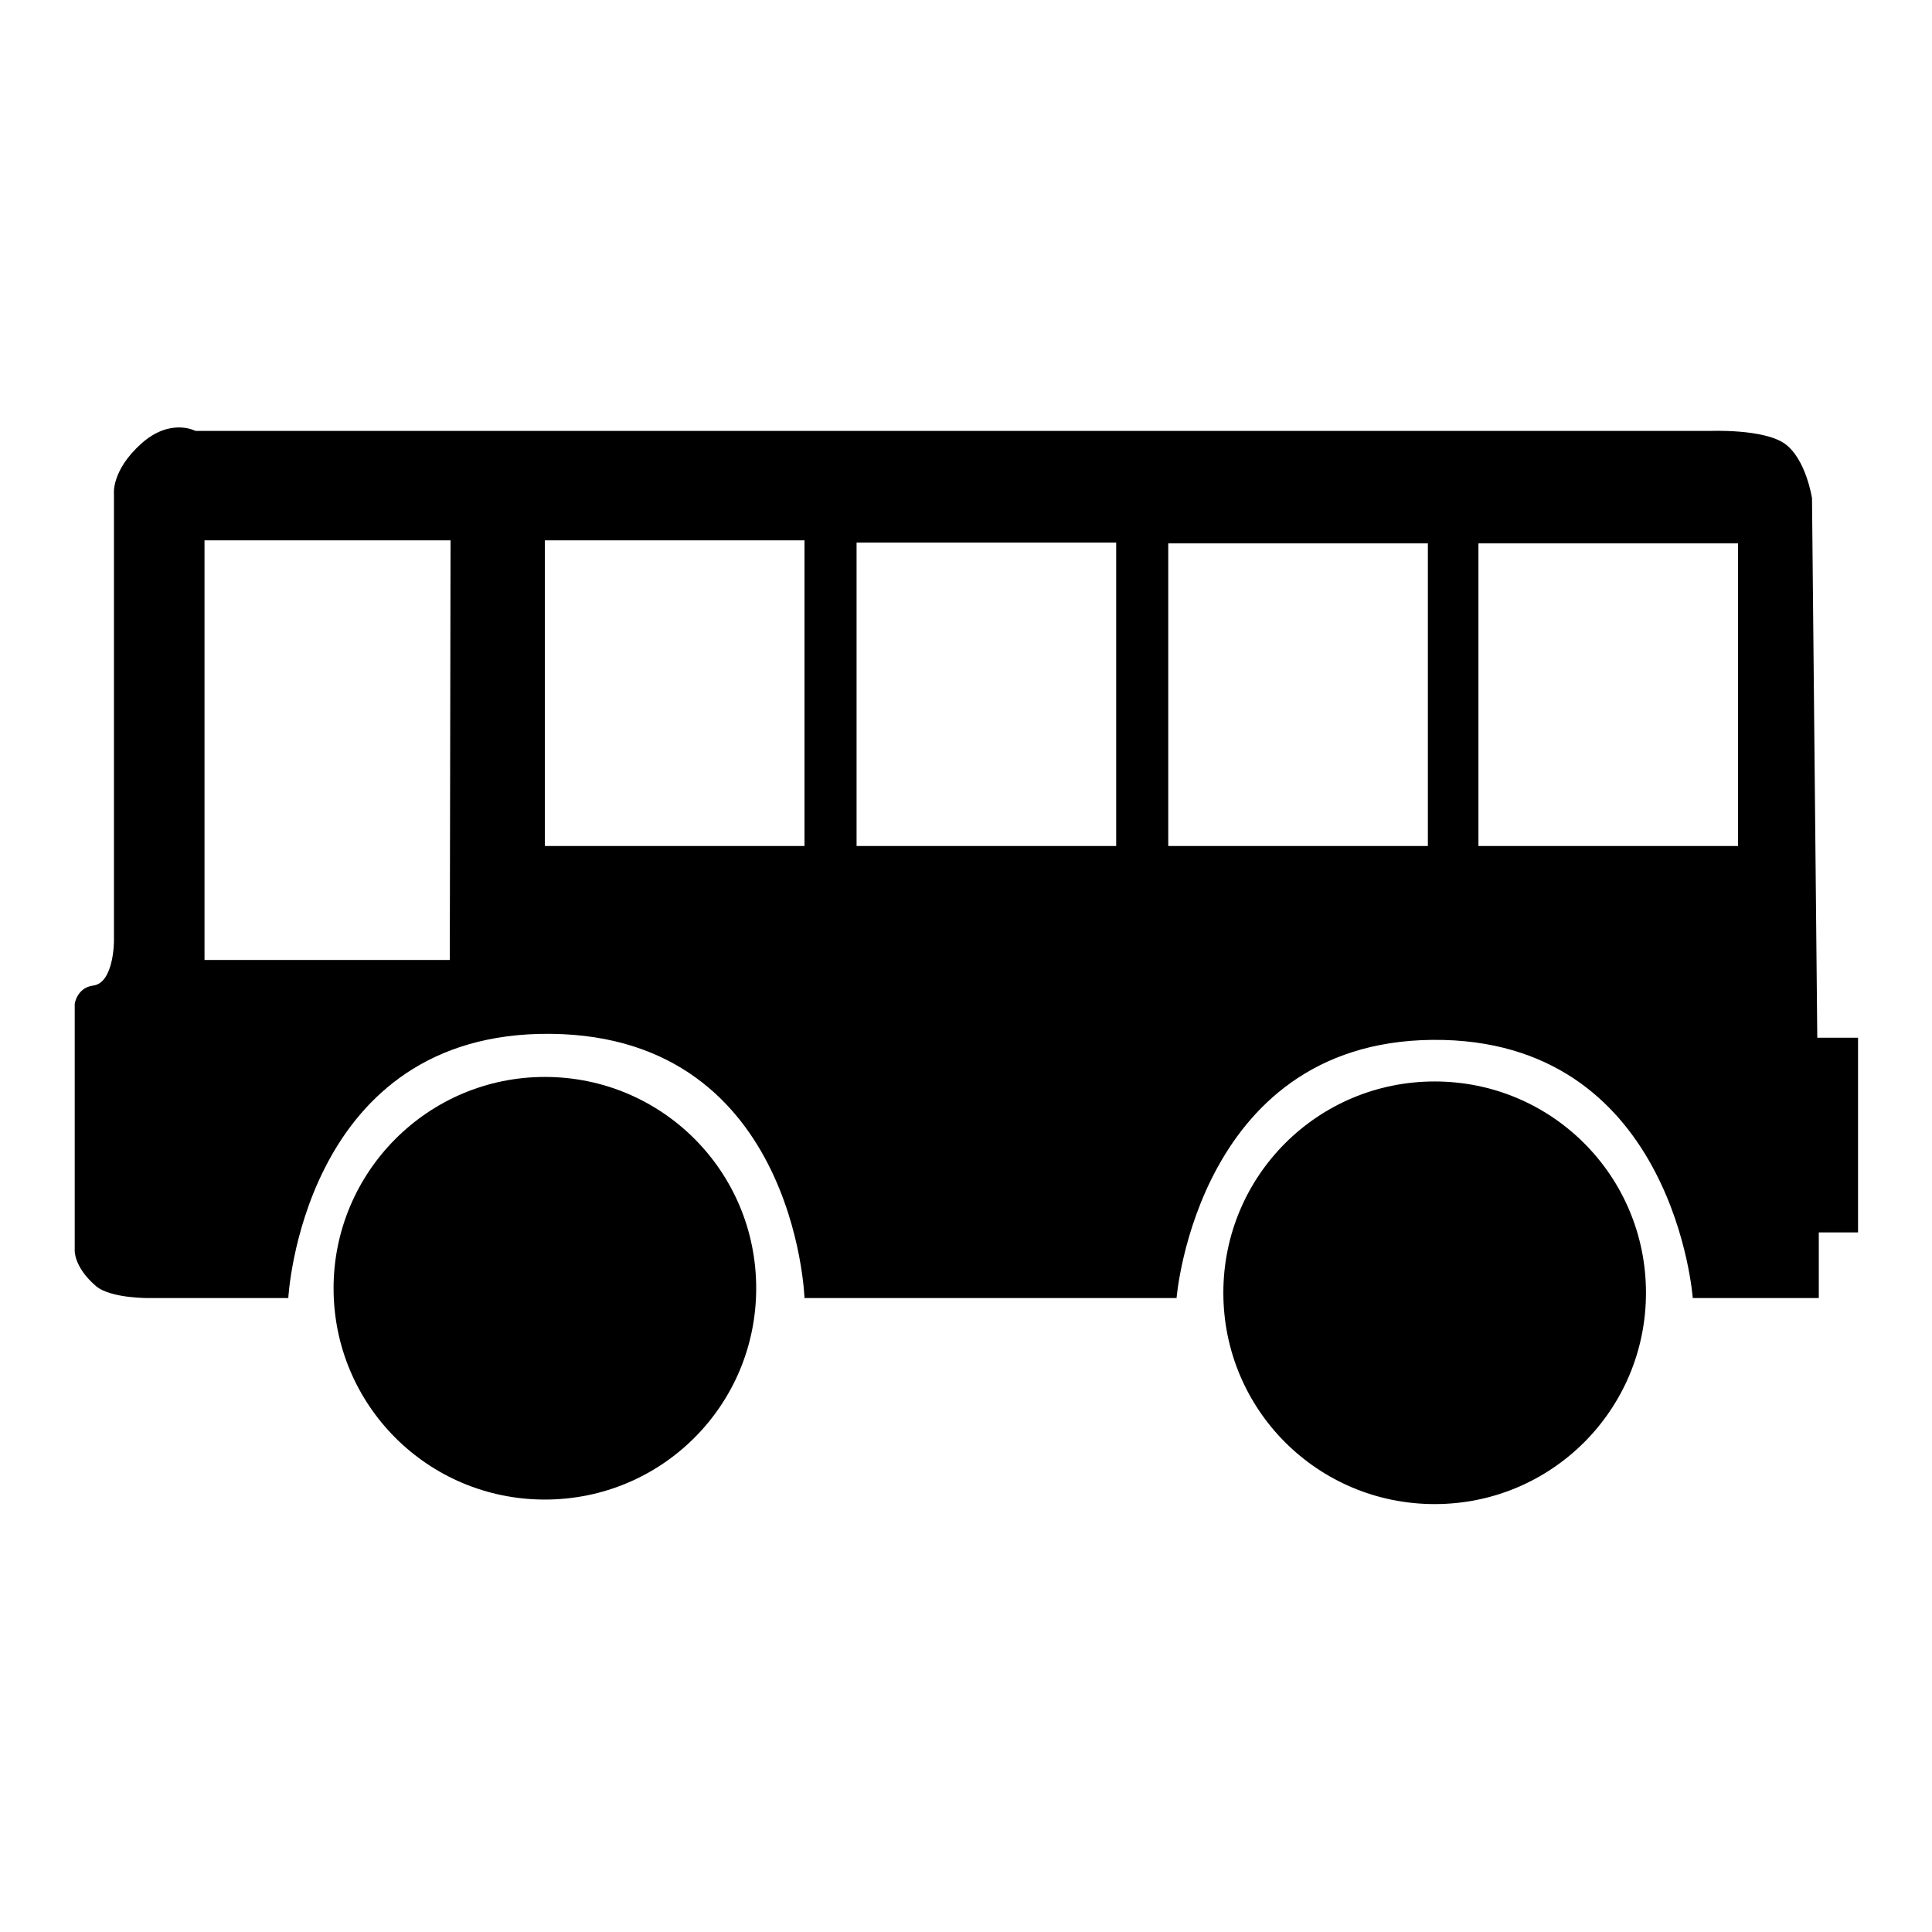 <?xml version="1.0" encoding="utf-8"?>
<!-- Svg Vector Icons : http://www.onlinewebfonts.com/icon -->
<!DOCTYPE svg PUBLIC "-//W3C//DTD SVG 1.1//EN" "http://www.w3.org/Graphics/SVG/1.1/DTD/svg11.dtd">
<svg version="1.1" xmlns="http://www.w3.org/2000/svg" xmlns:xlink="http://www.w3.org/1999/xlink" x="0px" y="0px" viewBox="0 0 256 256" enable-background="new 0 0 256 256" xml:space="preserve">
<g><g><path fill="#000000" d="M44.2,170.7c0,15.5,12.5,28,28,28c15.5,0,28-12.5,28-28l0,0c0-15.5-12.5-28-28-28C56.7,142.7,44.2,155.3,44.2,170.7z"/><path fill="#000000" d="M162.1,171.3c0,15.5,12.5,28,28,28s28-12.5,28-28s-12.5-28-28-28S162.1,155.8,162.1,171.3z"/><path fill="#000000" d="M240.8,137.6L240.1,66c0,0-0.8-5.2-3.6-7.2c-2.8-2-9.9-1.7-9.9-1.7l-200.7,0c0,0-3.3-1.8-7.2,1.7c-4,3.6-3.6,6.7-3.6,6.7v59.2c0,0,0,5.6-2.8,5.9c-2.1,0.3-2.4,2.4-2.4,2.4v32.6c0,0-0.2,2.2,2.8,4.8c2,1.7,7.2,1.6,7.2,1.6h18.3c0,0,1.8-34.2,33.2-35c34-0.8,35.2,35,35.2,35h49.3c0,0,2.8-35,35.4-34.2c30.6,0.8,33,34.2,33,34.2h16.7v-8.7h5.2v-25.8H240.8L240.8,137.6z M59.6,127.2H27.1V71.6h32.6L59.6,127.2L59.6,127.2z M106.5,112.1H72.2V71.6h34.4V112.1z M147.9,112.1h-34.4V71.9h34.4V112.1z M189.2,112.1h-34.4V72h34.4L189.2,112.1L189.2,112.1z M230.3,112.1h-34.4V72h34.4V112.1z"/></g></g>
</svg>